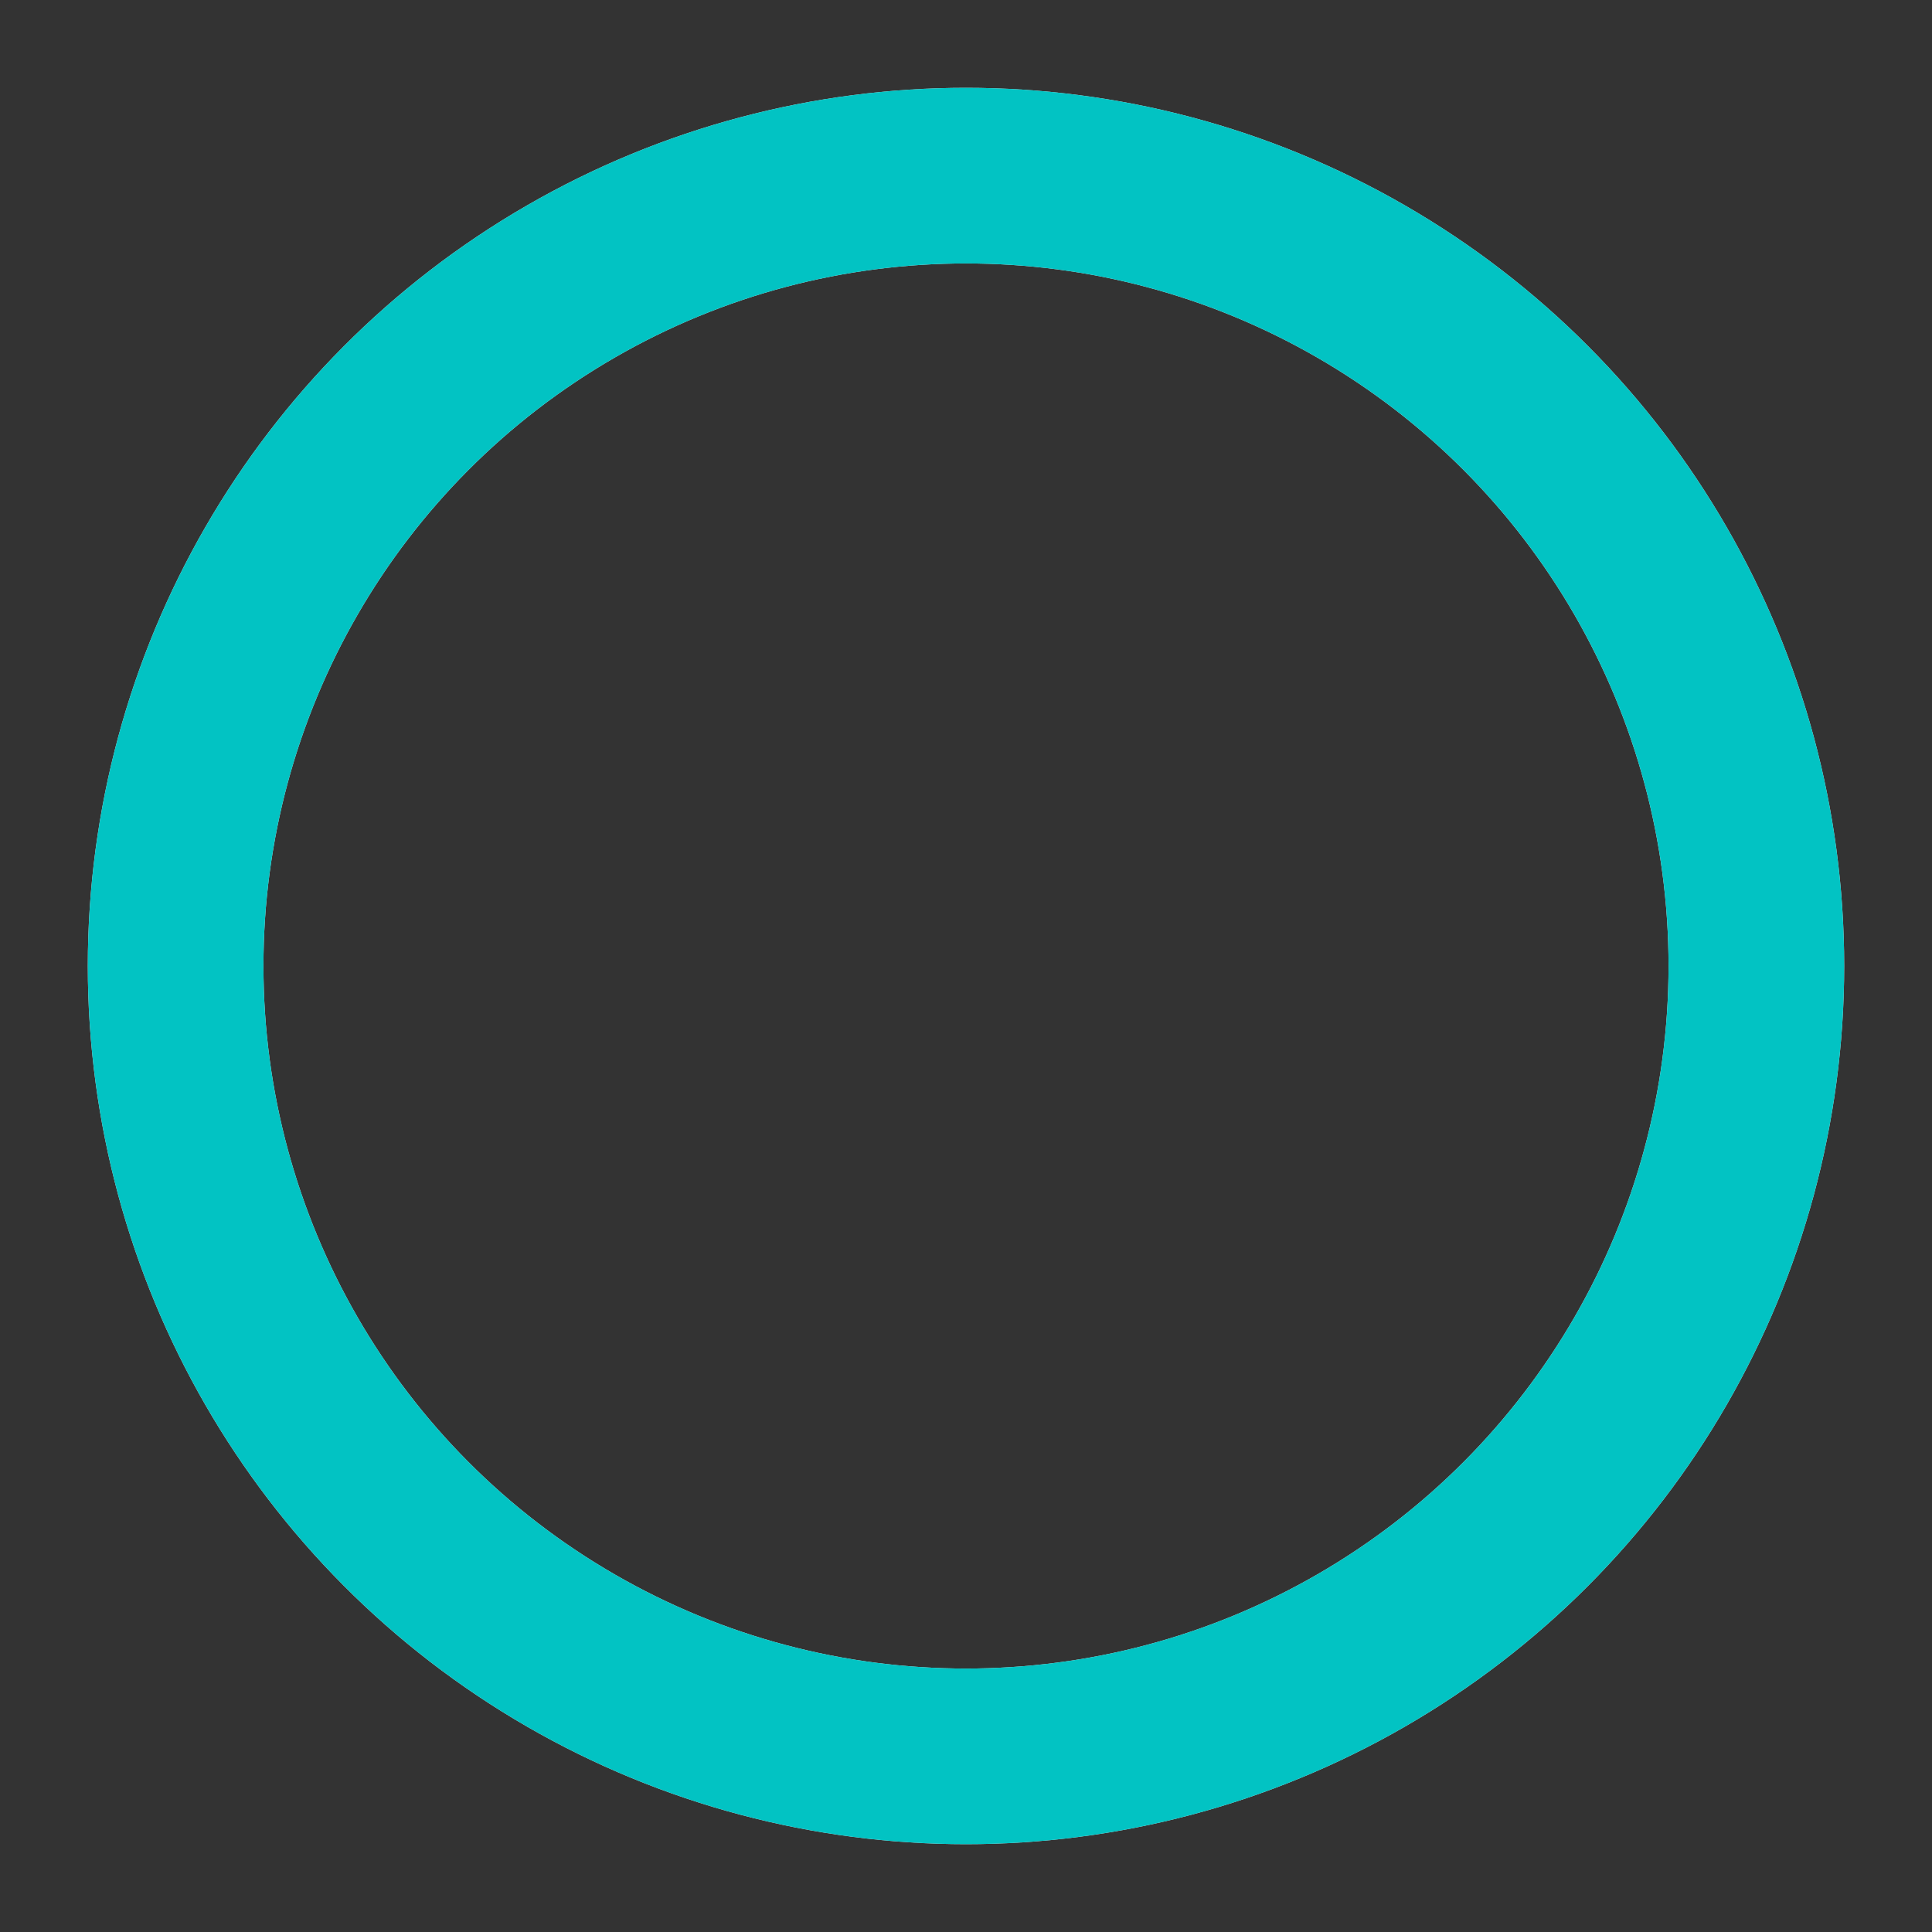 <svg xmlns="http://www.w3.org/2000/svg" xmlns:xlink="http://www.w3.org/1999/xlink" viewBox="0 0 22 22" preserveAspectRatio="xMidYMid">
  <rect x="0" y="0" width="22" height="22" fill="#333333" stroke="none"/>
  <circle cx="11" cy="11" r="9" stroke="#ECEFF4" stroke-width="2" stroke-linecap="round" fill="none"></circle>
  <circle cx="11" cy="11" r="9" stroke="#02c3c3" stroke-width="2" stroke-linecap="round" fill="none">
    <animateTransform attributeName="transform" type="rotate" repeatCount="indefinite" dur="1.5s" values="0 11 11;180 11 11;720 11 11" keyTimes="0;0.5;1"></animateTransform>
    <animate attributeName="stroke-dasharray" repeatCount="indefinite" dur="1.5s" values="1 100; 50 50; 1 100" keyTimes="0;0.5;1"></animate>
  </circle>
</svg>